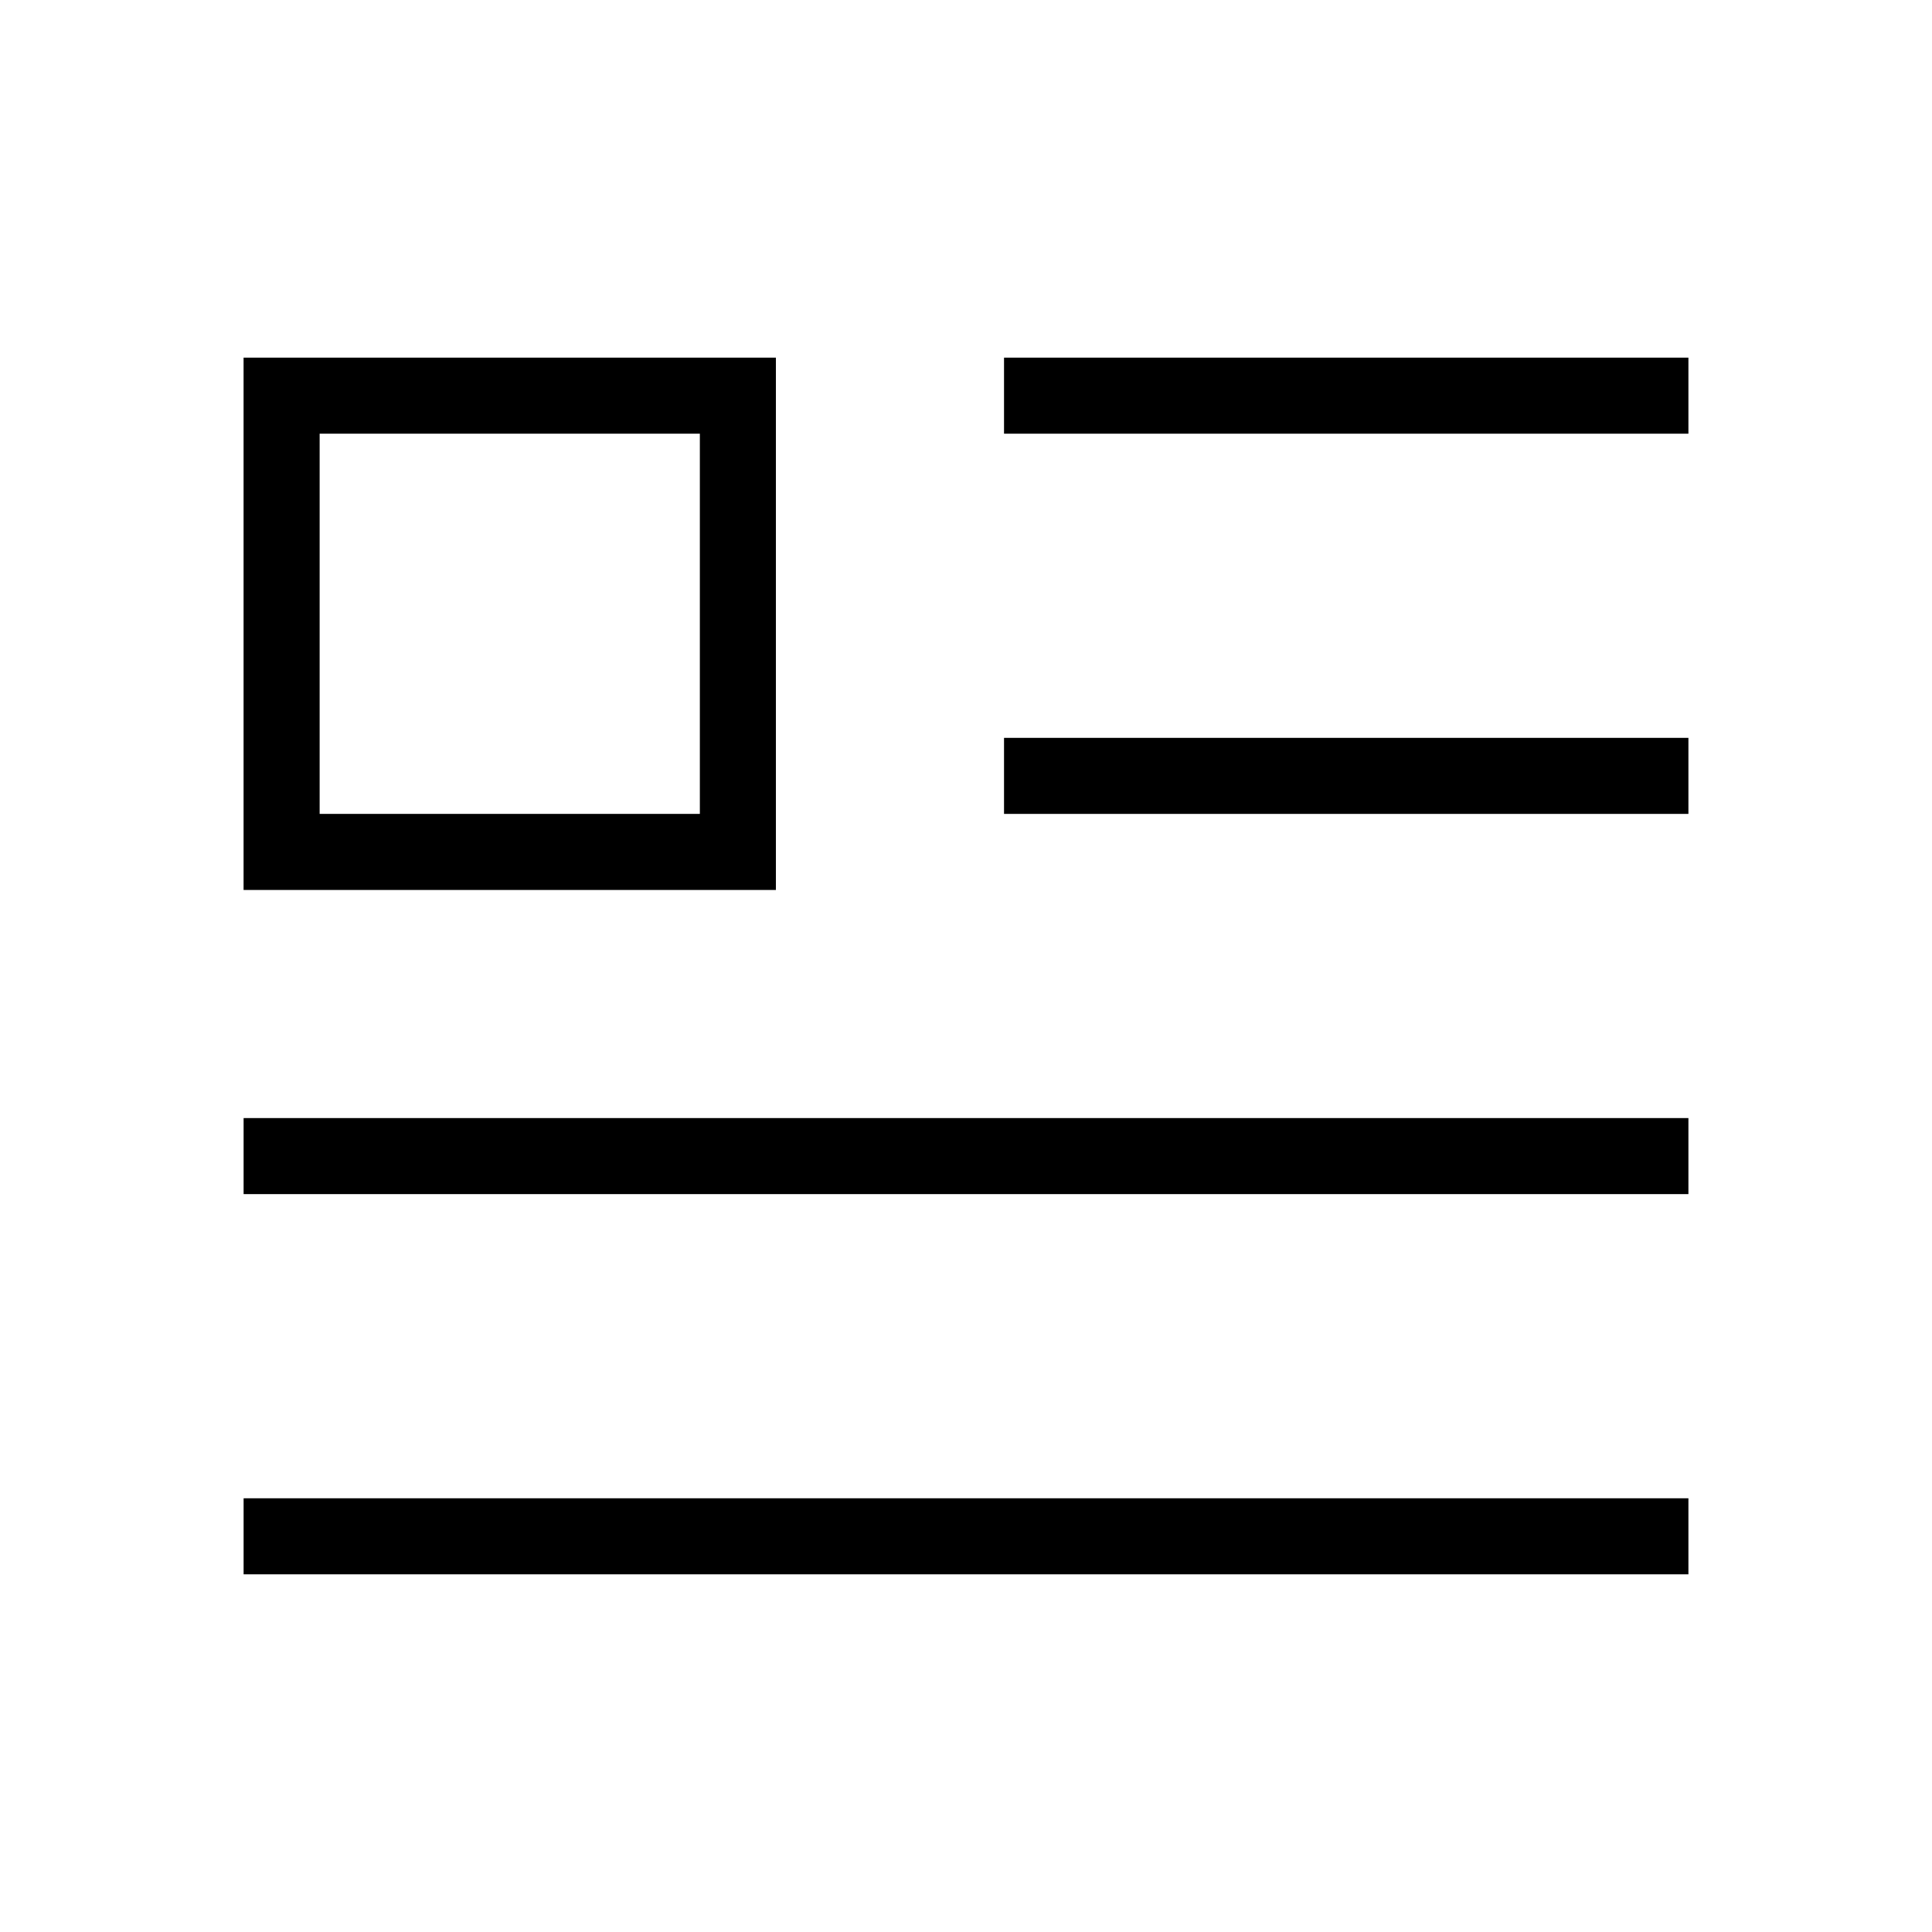<?xml version="1.0" encoding="UTF-8"?>
<!-- Uploaded to: SVG Repo, www.svgrepo.com, Generator: SVG Repo Mixer Tools -->
<svg fill="#000000" width="800px" height="800px" version="1.1" viewBox="144 144 512 512" xmlns="http://www.w3.org/2000/svg">
 <path d="m349.62 238.78h-141.07v141.07h141.07zm-20.152 120.91h-100.76v-100.76h100.76zm261.98-120.91v20.152h-181.37v-20.152zm-181.37 100.76h181.37v20.152h-181.37zm-201.52 100.76h382.89v20.152h-382.89zm0 100.76h382.89v20.152h-382.89z"/>
</svg>